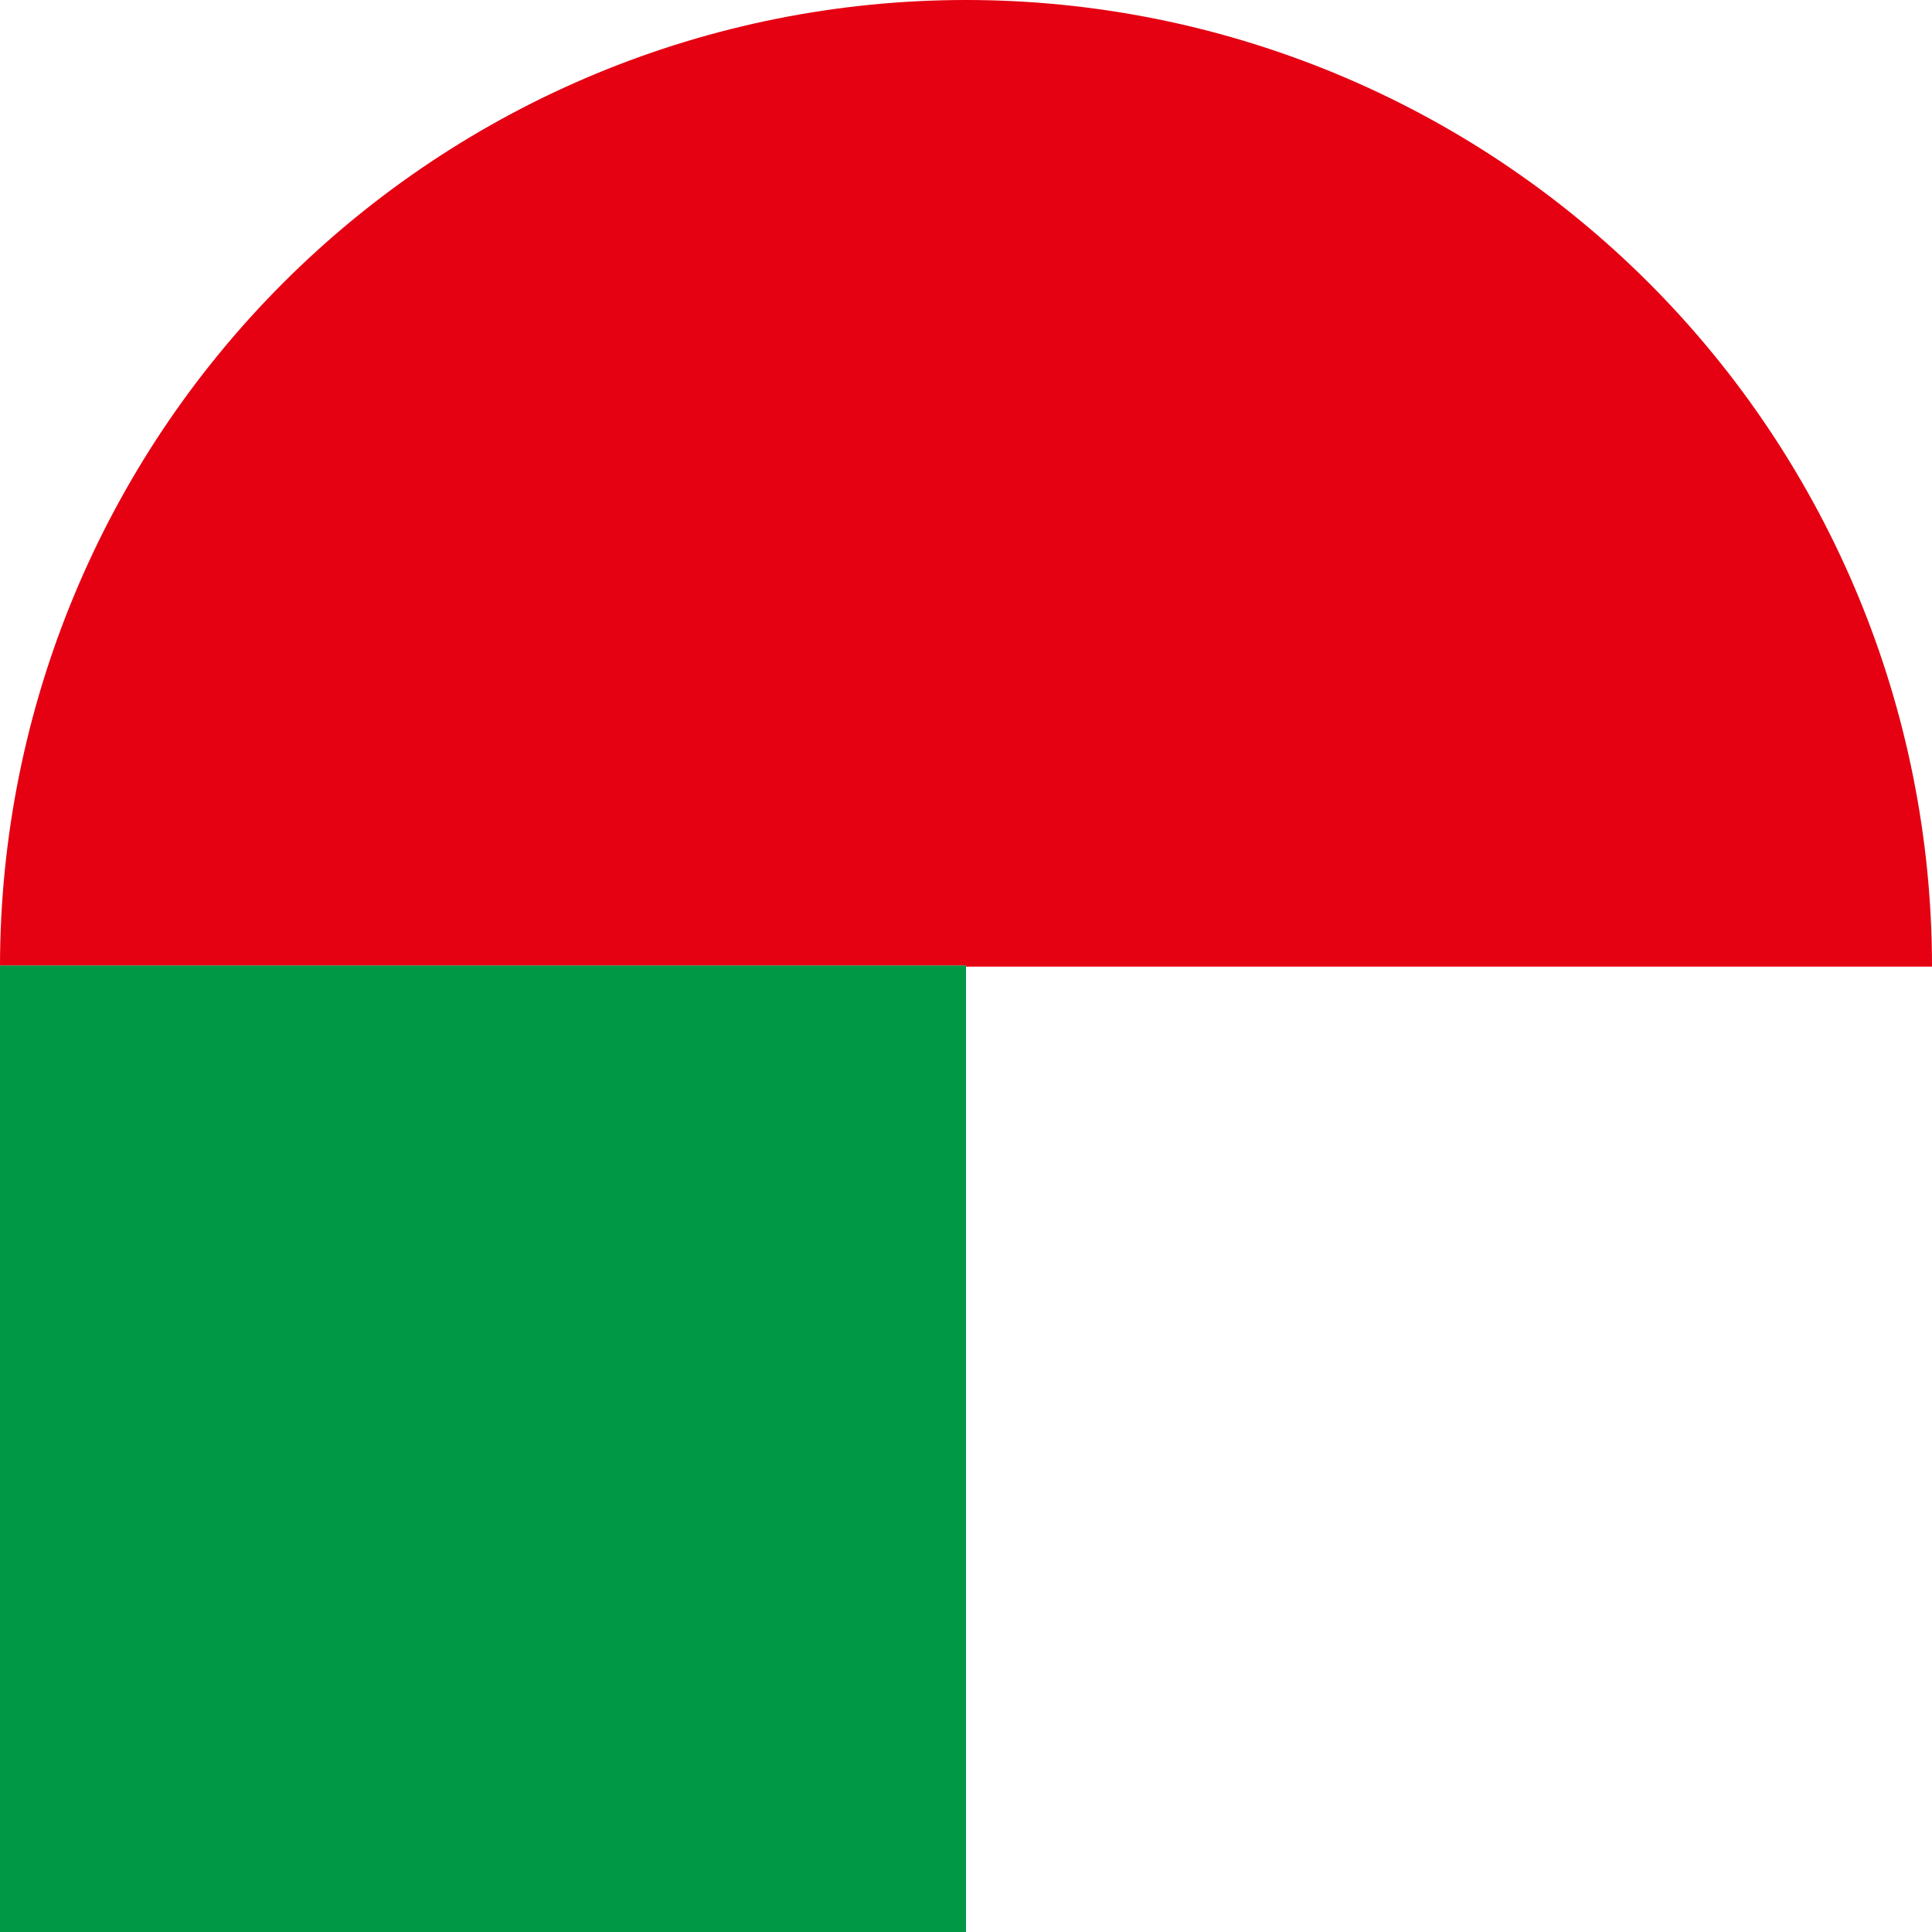 <svg width="16" height="16" viewBox="0 0 16 16" fill="none" xmlns="http://www.w3.org/2000/svg">
<g clip-path="url(#clip0_1188_5115)">
<path d="M8 7.995H0V16H8V7.995Z" fill="#009844"/>
<path d="M8 0V8.005H16C16 5.882 15.157 3.846 13.657 2.345C12.156 0.843 10.121 0 8 0Z" fill="#E50012"/>
<path d="M0 7.995H8V0C5.88 0 3.847 0.842 2.347 2.341C0.847 3.84 0.003 5.874 0 7.995Z" fill="#E50012"/>
</g>
<defs>
<clipPath id="clip0_1188_5115">
<rect width="16" height="16" fill="white"/>
</clipPath>
</defs>
</svg>
